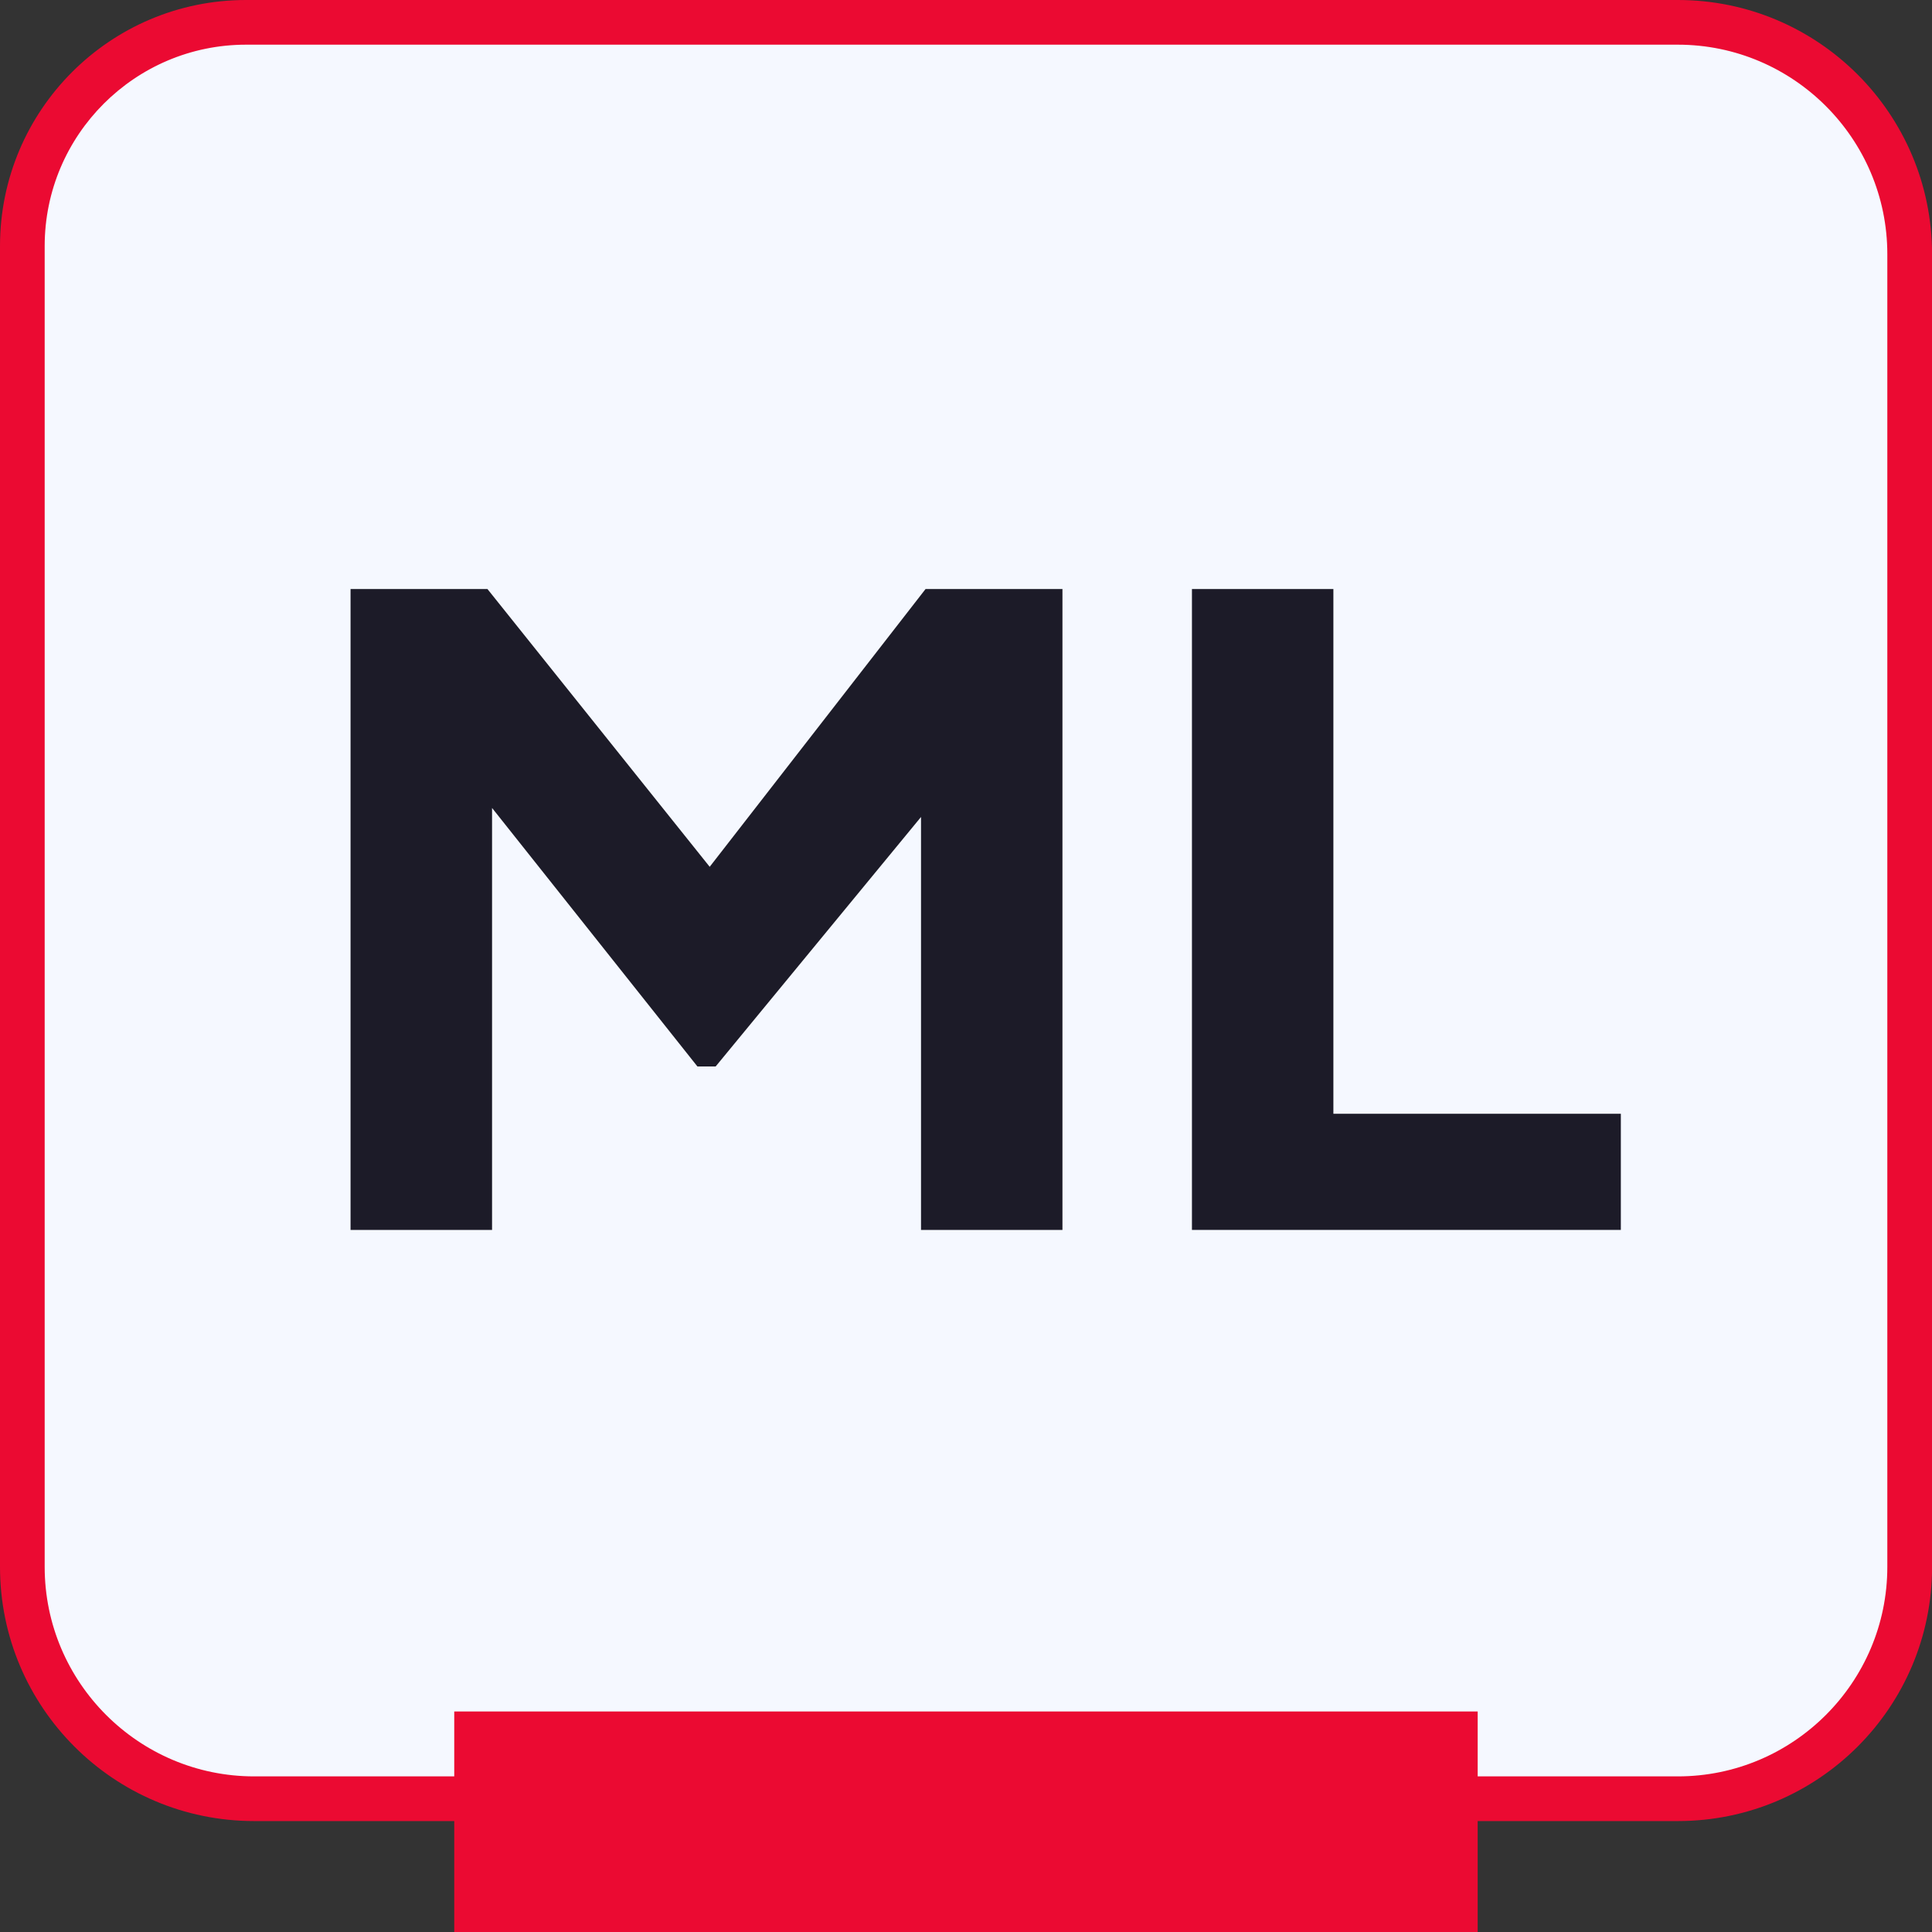 <?xml version="1.0" encoding="UTF-8"?>
<svg id="Calque_3" data-name="Calque 3" xmlns="http://www.w3.org/2000/svg" version="1.1" viewBox="0 0 256 256">
  <rect x="0" y="0" width="256" height="256" fill="#333333" stroke="none"/>
  <defs>
    <style>
      .cls-1 {
        fill: #f5f8ff;
      }

      .cls-1, .cls-2, .cls-3 {
        stroke-width: 0px;
      }

      .cls-2 {
        fill: #eb0a32;
      }

      .cls-3 {
        fill: #1c1b28;
      }
    </style>
  </defs>
  <g>
    <path class="cls-1" d="M33.68,238.33c-16.94,0-30.72-13.78-30.72-30.72V32.6C2.96,16.26,16.26,2.96,32.6,2.96h189.72c16.94,0,30.72,13.78,30.72,30.72v173.94c0,16.94-13.78,30.72-30.72,30.72H33.68Z"/>
    <path class="cls-2" d="M222.32,5.92c15.3,0,27.76,12.45,27.76,27.76v173.94c0,15.3-12.45,27.76-27.76,27.76H33.68c-15.3,0-27.76-12.45-27.76-27.76V32.6c0-14.71,11.97-26.68,26.68-26.68h189.72M222.32,0H32.6C14.6,0,0,14.6,0,32.6v175.02c0,18.6,15.08,33.68,33.68,33.68h188.65c18.6,0,33.68-15.08,33.68-33.68V33.68C256,15.08,240.92,0,222.32,0h0Z"/>
  </g>
  <g>
    <path class="cls-3" d="M46.45,162.97v-84.92h18.14l33.74,42.17h-8.46l32.77-42.17h18.14v84.92h-18.74v-65.43l7.5,1.6-34.71,42.17h-2.42l-33.5-42.17,6.29-1.6v65.43h-18.74Z"/>
    <path class="cls-3" d="M157.94,162.97v-84.92h18.74v69.53h38.09v15.39h-56.84Z"/>
  </g>
  <rect class="cls-2" x="60.19" y="226.78" width="135.61" height="29.41"/>
</svg>
